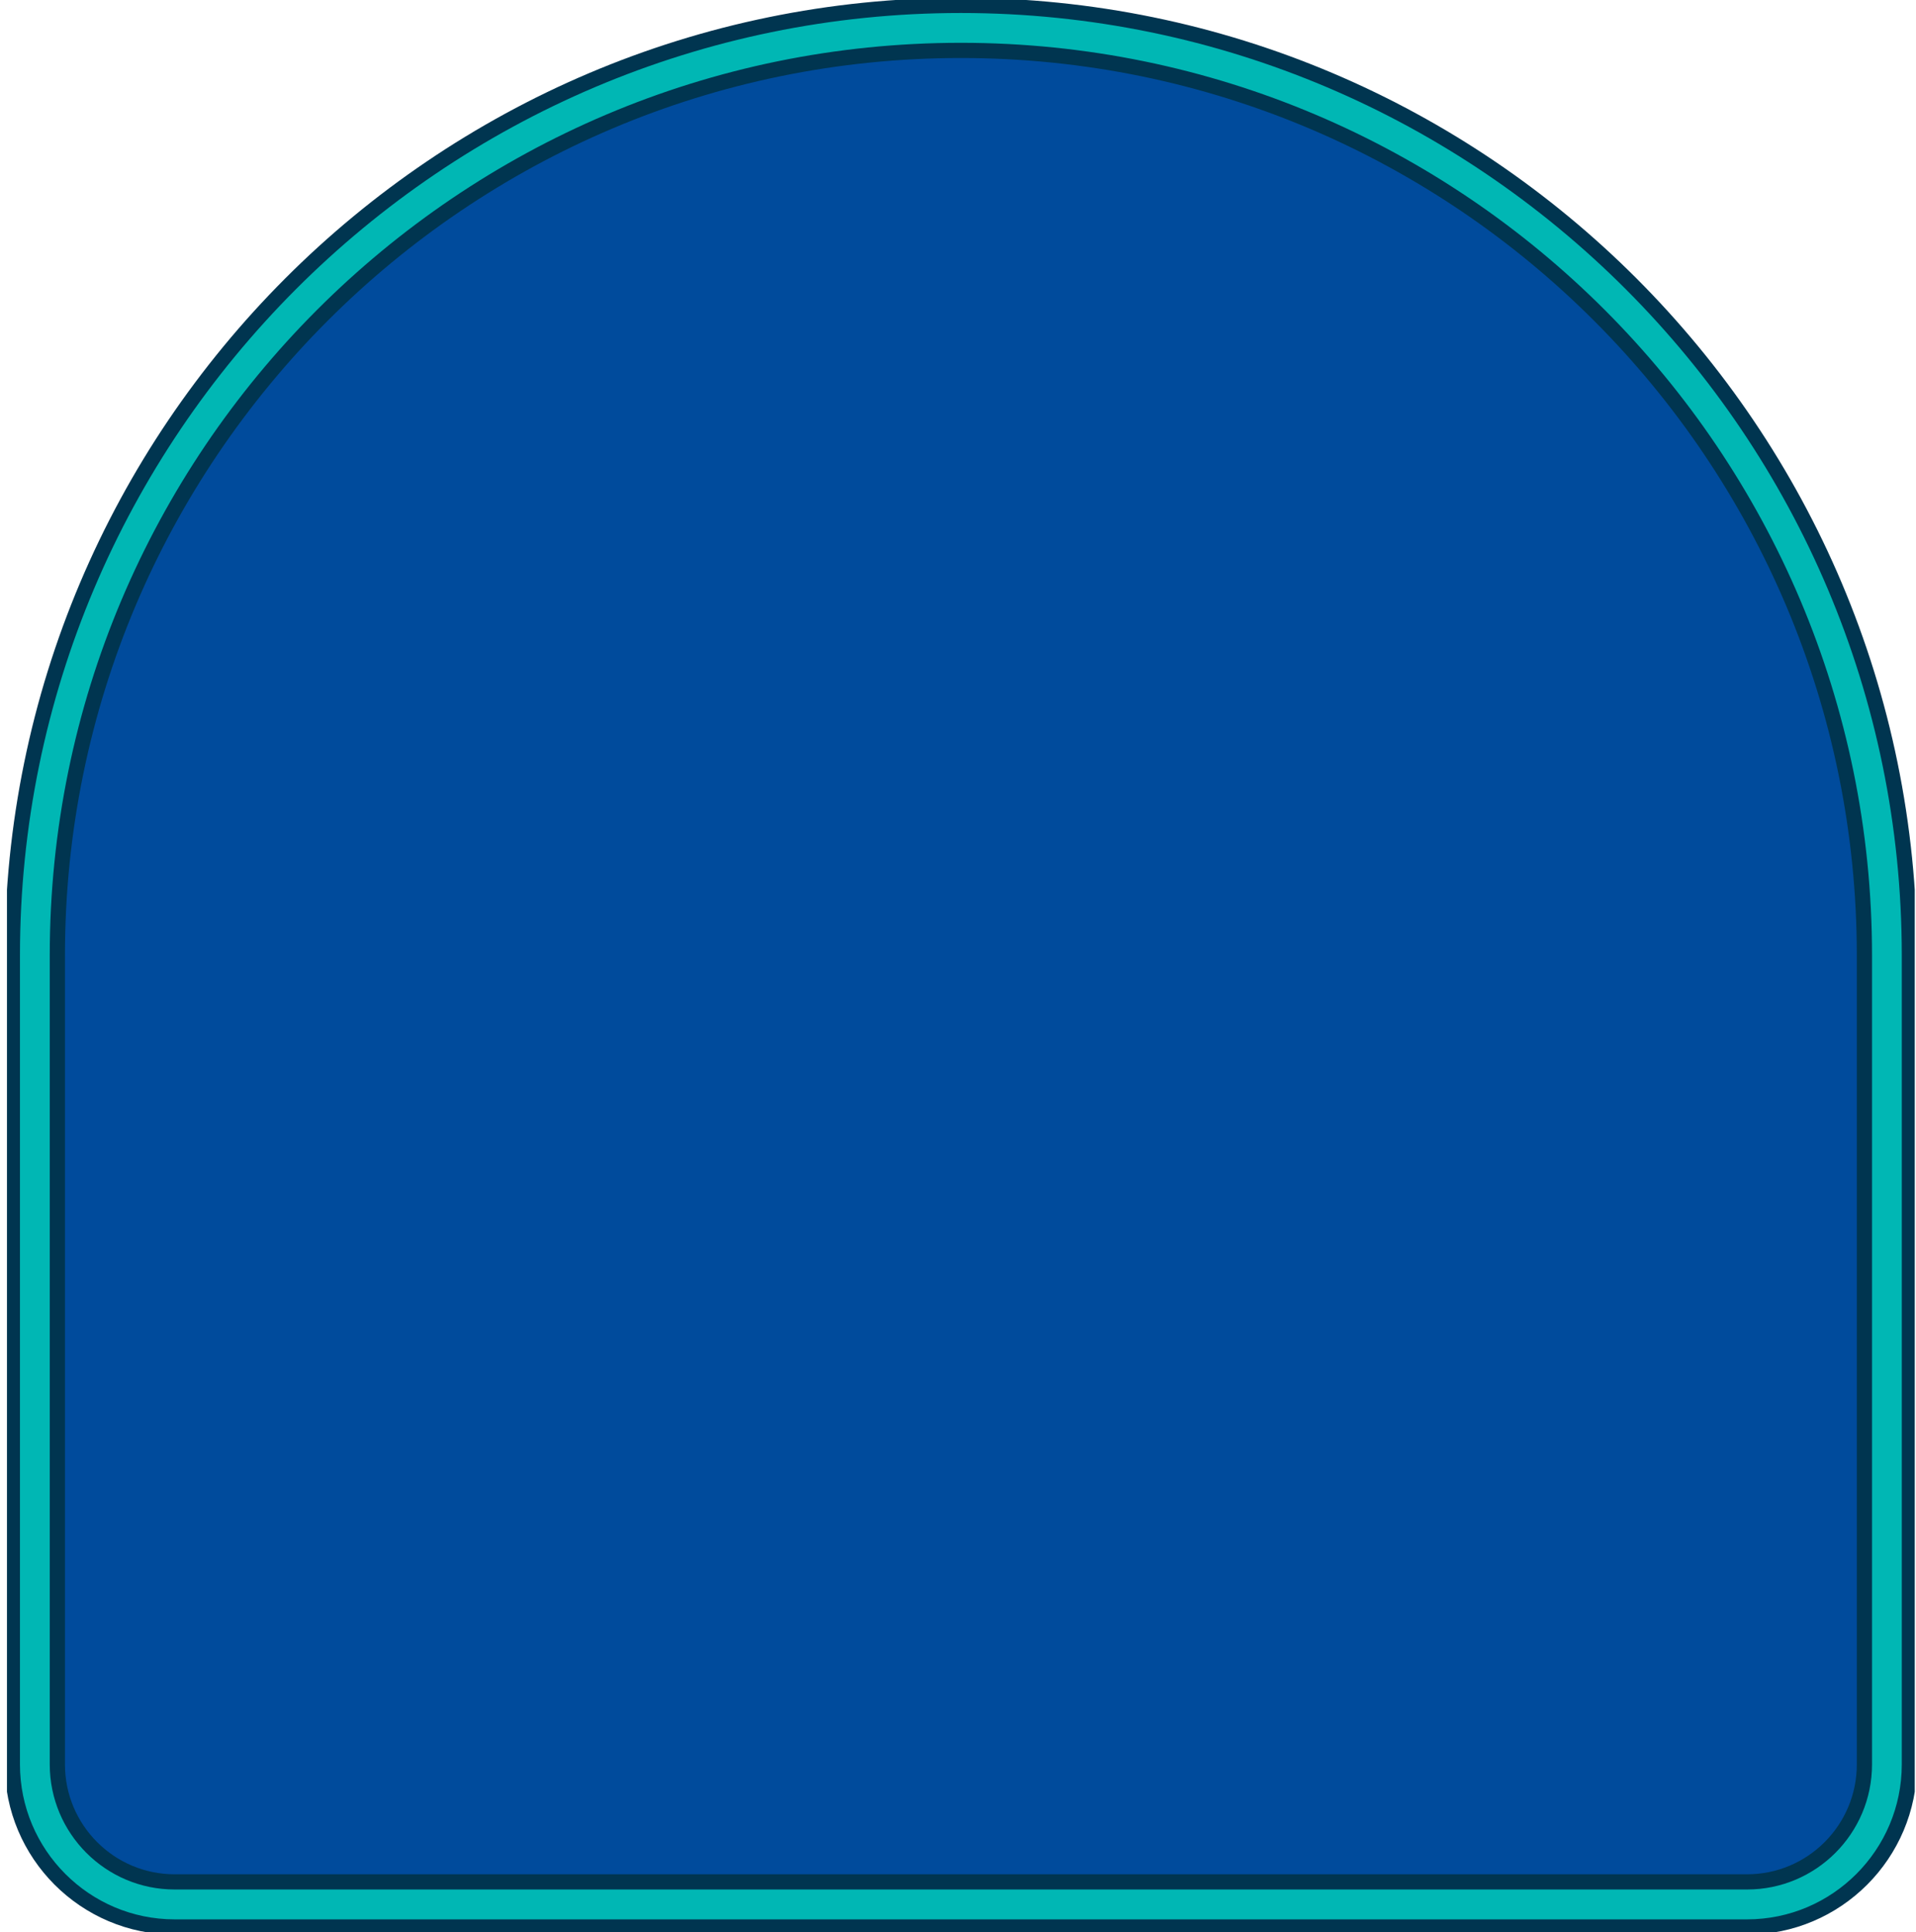 <svg width="233" height="235" viewBox="0 0 233 235" fill="none" xmlns="http://www.w3.org/2000/svg">
<g clip-path="url(#clip0_192_2993)">
<path d="M21.241 234.346C10.356 234.346 1.502 225.478 1.502 214.576V116.18C1.502 52.481 53.241 0.655 116.848 0.655C180.456 0.655 232.195 52.481 232.195 116.18V214.576C232.195 225.478 223.341 234.346 212.456 234.346H21.241Z" fill="#00B7B4" stroke="#003550" stroke-width="1.85" stroke-miterlimit="10"/>
<path d="M116.847 6.13C177.489 6.13 226.727 55.437 226.727 116.18V214.576C226.727 222.466 220.332 228.863 212.462 228.863H21.239C13.362 228.863 6.975 222.459 6.975 214.576V116.18C6.968 55.444 56.205 6.13 116.847 6.13Z" fill="#004b9c" stroke="#003550" stroke-width="1.85" stroke-linecap="round" stroke-linejoin="round"/>
</g>
<defs>
<clipPath id="clip0_192_2993">
<rect width="232" height="235" fill="white" transform="translate(0.848)"/>
</clipPath>
</defs>
</svg>
